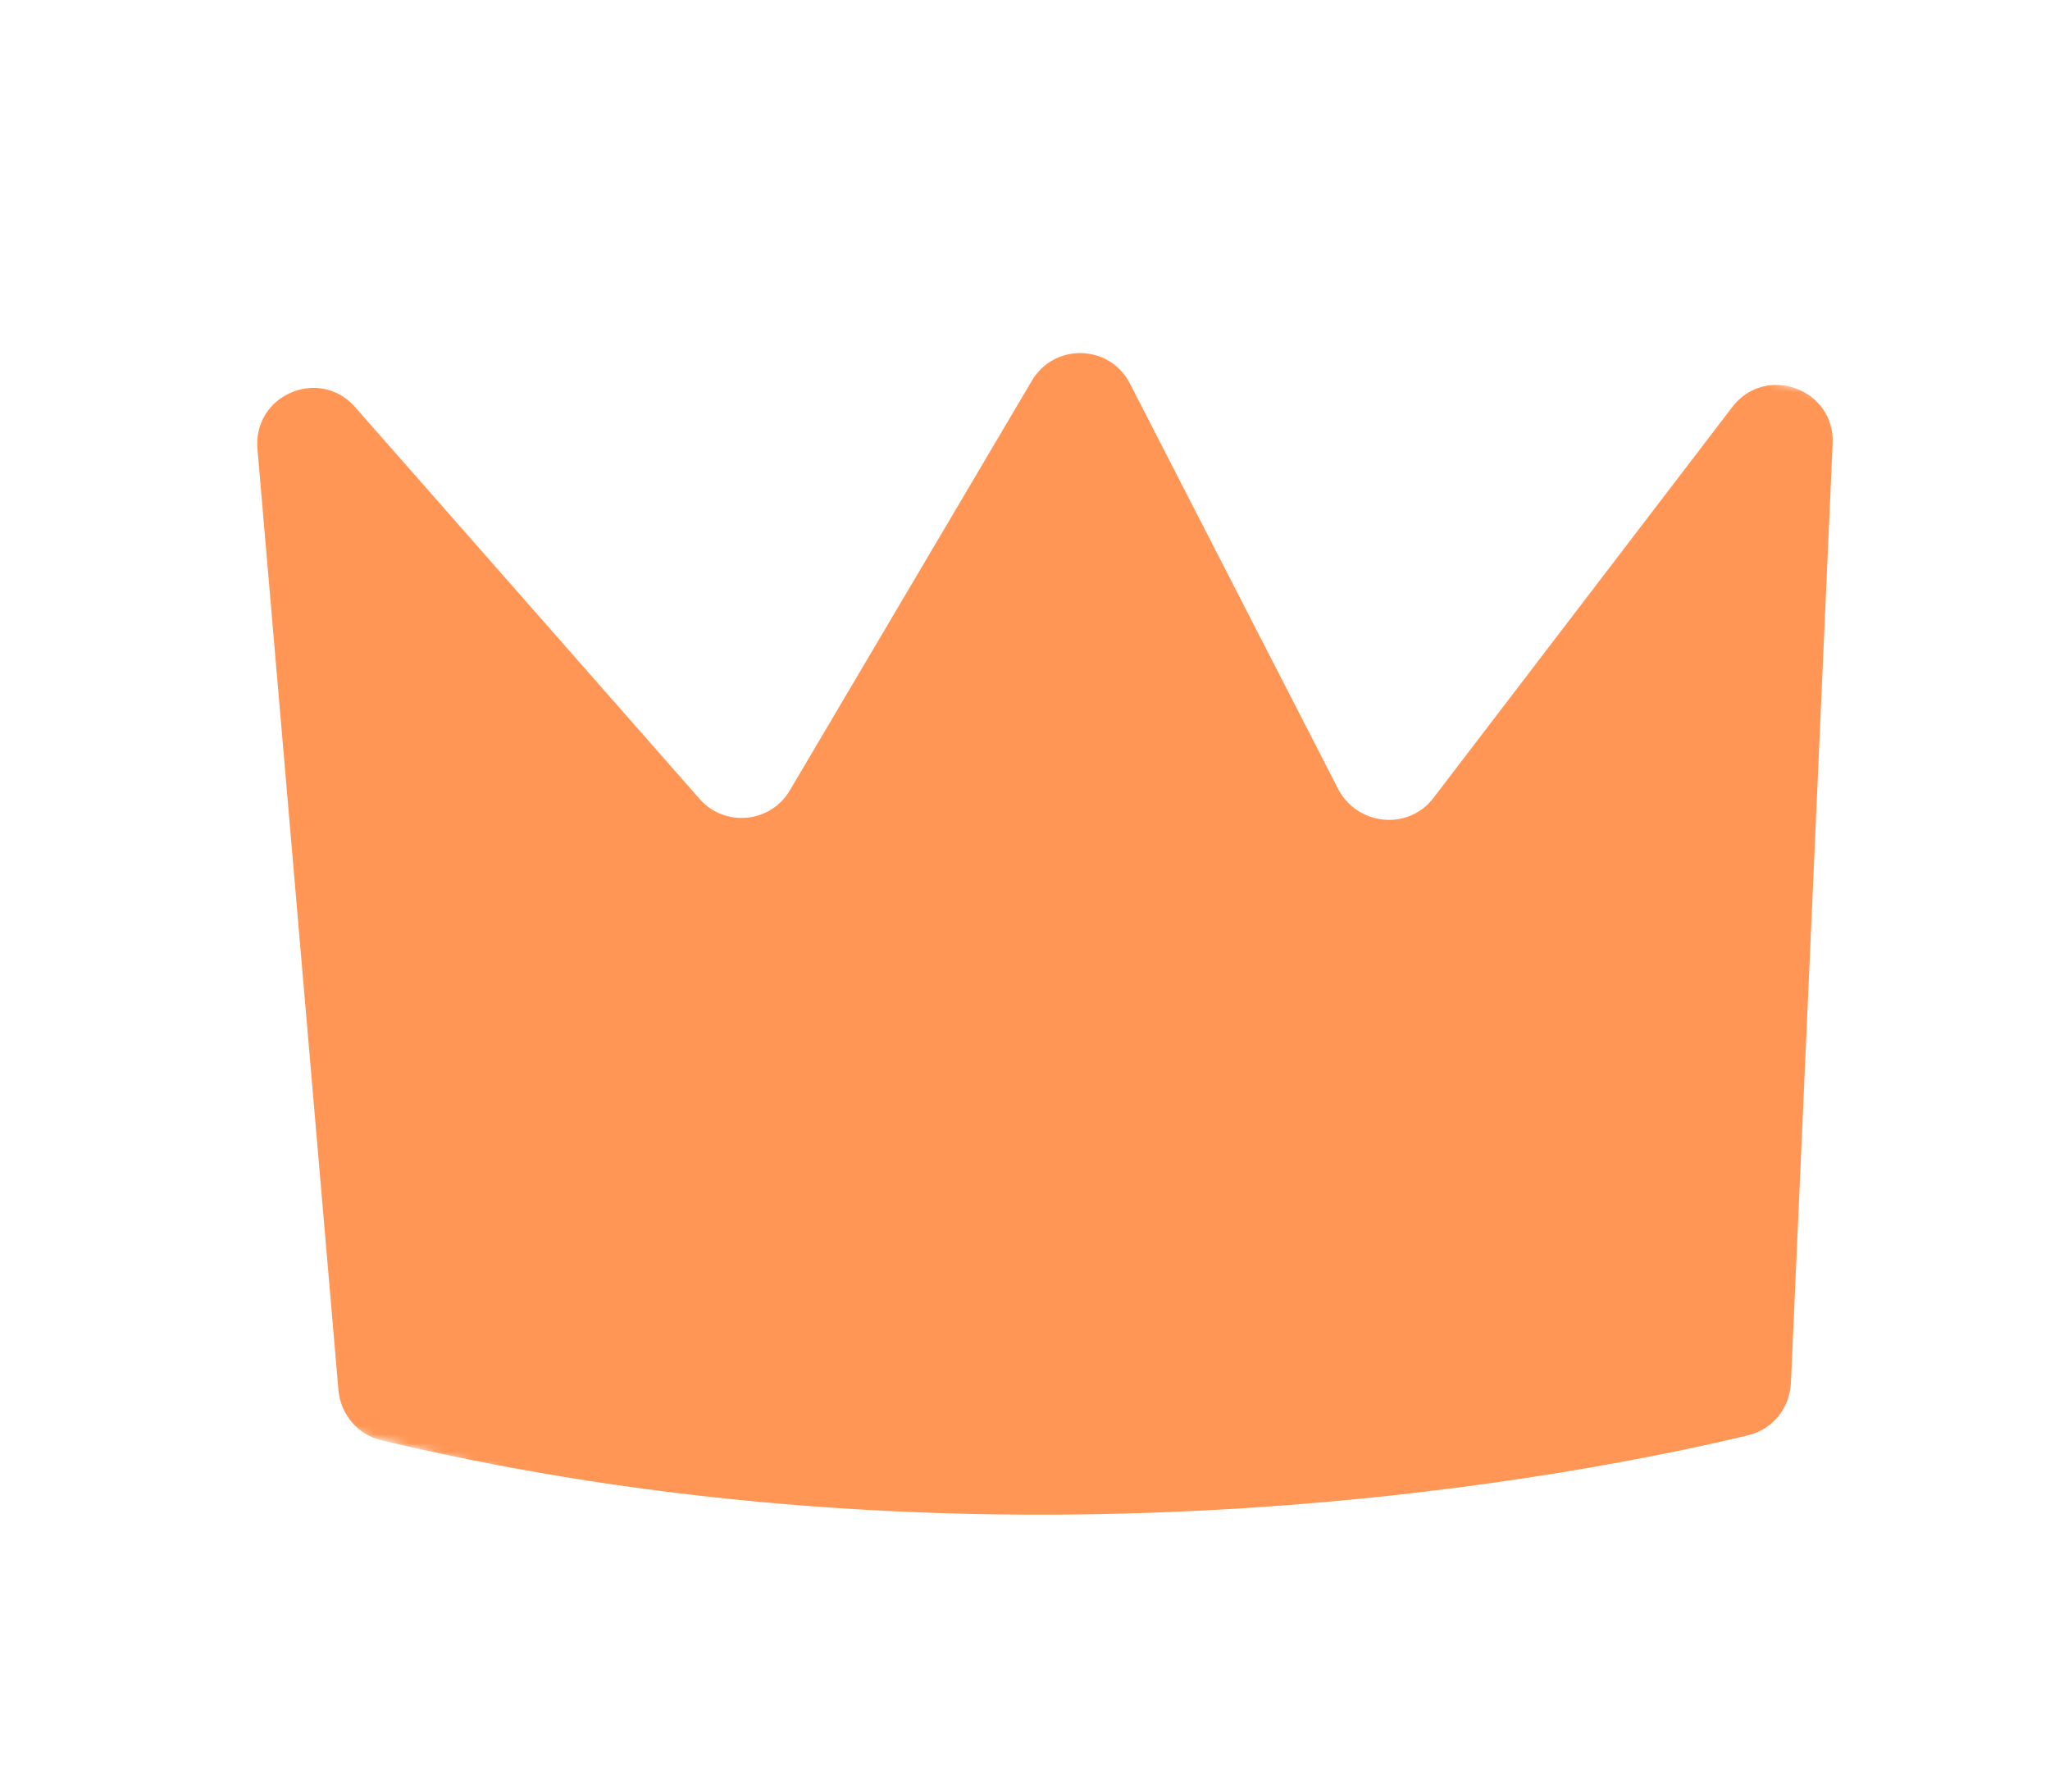 <?xml version="1.0" encoding="UTF-8"?>
<svg xmlns="http://www.w3.org/2000/svg" width="238" height="208" viewBox="0 0 238 208" fill="none">
  <mask id="mask0_452_7" style="mask-type:luminance" maskUnits="userSpaceOnUse" x="0" y="0" width="238" height="208">
    <path d="M41.819 0.816L237.516 52.497L196.587 207.481L0.89 155.8L41.819 0.816Z" fill="white"></path>
  </mask>
  <g mask="url(#mask0_452_7)">
    <path d="M166.42 92.622L201.114 47.247C204.985 42.199 213.033 45.116 212.765 51.493L207.92 160.57C207.781 163.442 205.798 165.913 203.001 166.591C184.965 170.938 117.66 184.65 44.275 167.187C41.571 166.554 39.576 164.196 39.301 161.462L29.894 52.156C29.303 45.885 37.059 42.525 41.216 47.243L81.235 92.751C84.149 96.058 89.445 95.544 91.687 91.767L119.816 44.163C122.434 39.78 128.826 39.971 131.169 44.5L155.398 91.667C157.697 95.894 163.554 96.396 166.42 92.622Z" fill="#FF9655"></path>
  </g>
</svg>
